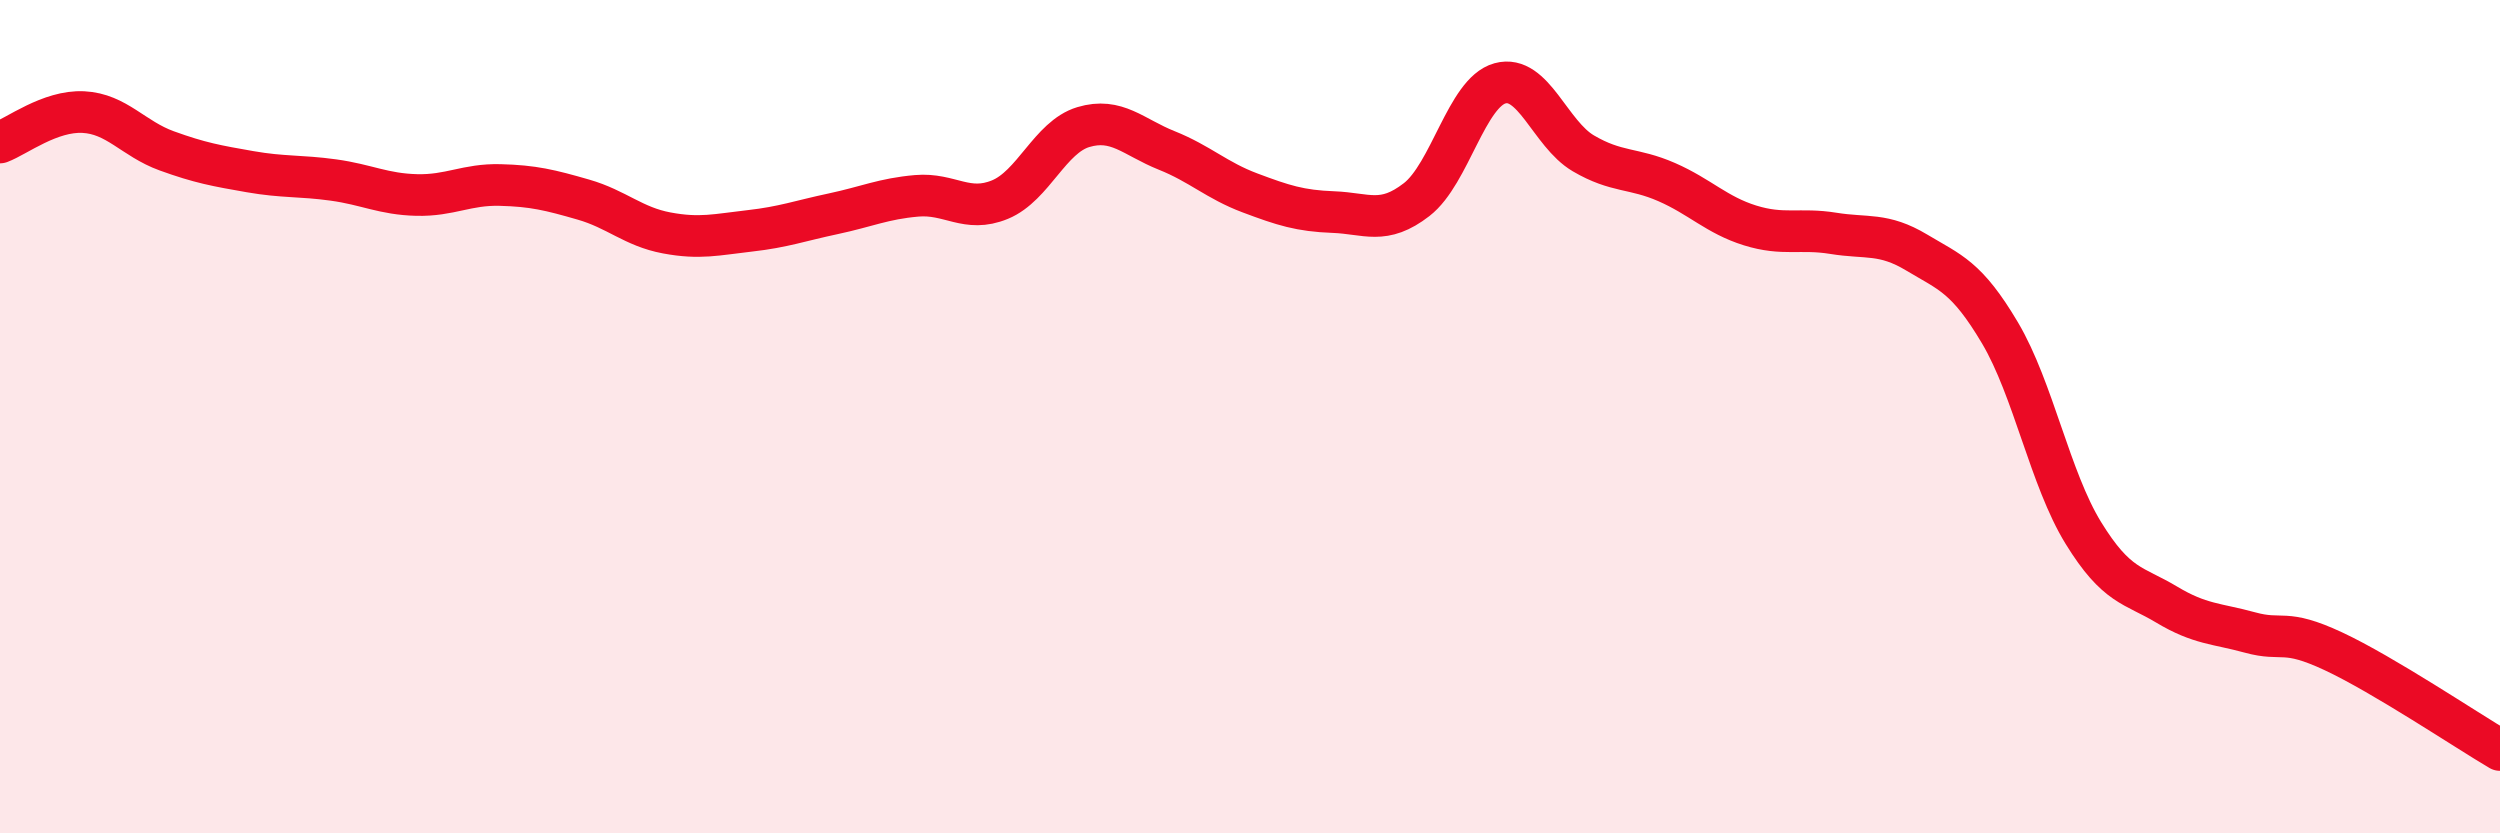 
    <svg width="60" height="20" viewBox="0 0 60 20" xmlns="http://www.w3.org/2000/svg">
      <path
        d="M 0,3.42 C 0.4,3.27 1.2,2.65 2,2.69 C 2.8,2.73 3.2,3.33 4,3.62 C 4.8,3.91 5.2,3.98 6,4.12 C 6.8,4.26 7.2,4.21 8,4.32 C 8.8,4.43 9.2,4.66 10,4.68 C 10.8,4.7 11.2,4.42 12,4.44 C 12.8,4.46 13.2,4.56 14,4.79 C 14.8,5.02 15.2,5.44 16,5.59 C 16.8,5.74 17.2,5.63 18,5.54 C 18.8,5.45 19.2,5.3 20,5.13 C 20.8,4.96 21.2,4.77 22,4.7 C 22.8,4.63 23.2,5.12 24,4.79 C 24.8,4.46 25.2,3.29 26,3.05 C 26.8,2.81 27.2,3.29 28,3.61 C 28.8,3.93 29.2,4.33 30,4.63 C 30.8,4.93 31.2,5.06 32,5.09 C 32.8,5.12 33.2,5.41 34,4.79 C 34.8,4.17 35.2,2.22 36,2 C 36.8,1.78 37.2,3.21 38,3.68 C 38.8,4.15 39.2,4.02 40,4.37 C 40.8,4.72 41.2,5.16 42,5.41 C 42.8,5.66 43.2,5.47 44,5.6 C 44.8,5.73 45.2,5.58 46,6.06 C 46.8,6.54 47.2,6.64 48,7.99 C 48.8,9.34 49.2,11.49 50,12.79 C 50.8,14.09 51.2,14.03 52,14.51 C 52.8,14.99 53.2,14.96 54,15.18 C 54.8,15.4 54.8,15.07 56,15.63 C 57.2,16.19 59.2,17.53 60,18L60 20L0 20Z"
        fill="#EB0A25"
        opacity="0.1"
        stroke-linecap="round"
        stroke-linejoin="round"
      />
      <path
        d="M 0,3.42 C 0.4,3.27 1.2,2.65 2,2.69 C 2.8,2.73 3.2,3.33 4,3.62 C 4.8,3.91 5.2,3.98 6,4.12 C 6.8,4.26 7.2,4.21 8,4.32 C 8.8,4.43 9.2,4.66 10,4.68 C 10.8,4.7 11.2,4.42 12,4.44 C 12.8,4.46 13.2,4.56 14,4.79 C 14.8,5.02 15.2,5.44 16,5.59 C 16.8,5.74 17.2,5.63 18,5.54 C 18.8,5.45 19.2,5.3 20,5.13 C 20.8,4.96 21.2,4.77 22,4.7 C 22.8,4.63 23.2,5.12 24,4.79 C 24.8,4.46 25.2,3.29 26,3.05 C 26.8,2.81 27.2,3.29 28,3.61 C 28.8,3.93 29.2,4.33 30,4.63 C 30.8,4.93 31.2,5.06 32,5.09 C 32.8,5.12 33.2,5.41 34,4.79 C 34.8,4.17 35.2,2.22 36,2 C 36.8,1.78 37.2,3.21 38,3.68 C 38.8,4.15 39.2,4.02 40,4.37 C 40.8,4.72 41.2,5.16 42,5.41 C 42.8,5.66 43.2,5.47 44,5.6 C 44.8,5.73 45.2,5.58 46,6.06 C 46.8,6.54 47.2,6.64 48,7.99 C 48.8,9.34 49.2,11.49 50,12.79 C 50.8,14.09 51.2,14.03 52,14.51 C 52.8,14.99 53.2,14.96 54,15.18 C 54.8,15.4 54.8,15.07 56,15.63 C 57.2,16.19 59.2,17.53 60,18"
        stroke="#EB0A25"
        stroke-width="1"
        fill="none"
        stroke-linecap="round"
        stroke-linejoin="round"
      />
    </svg>
  